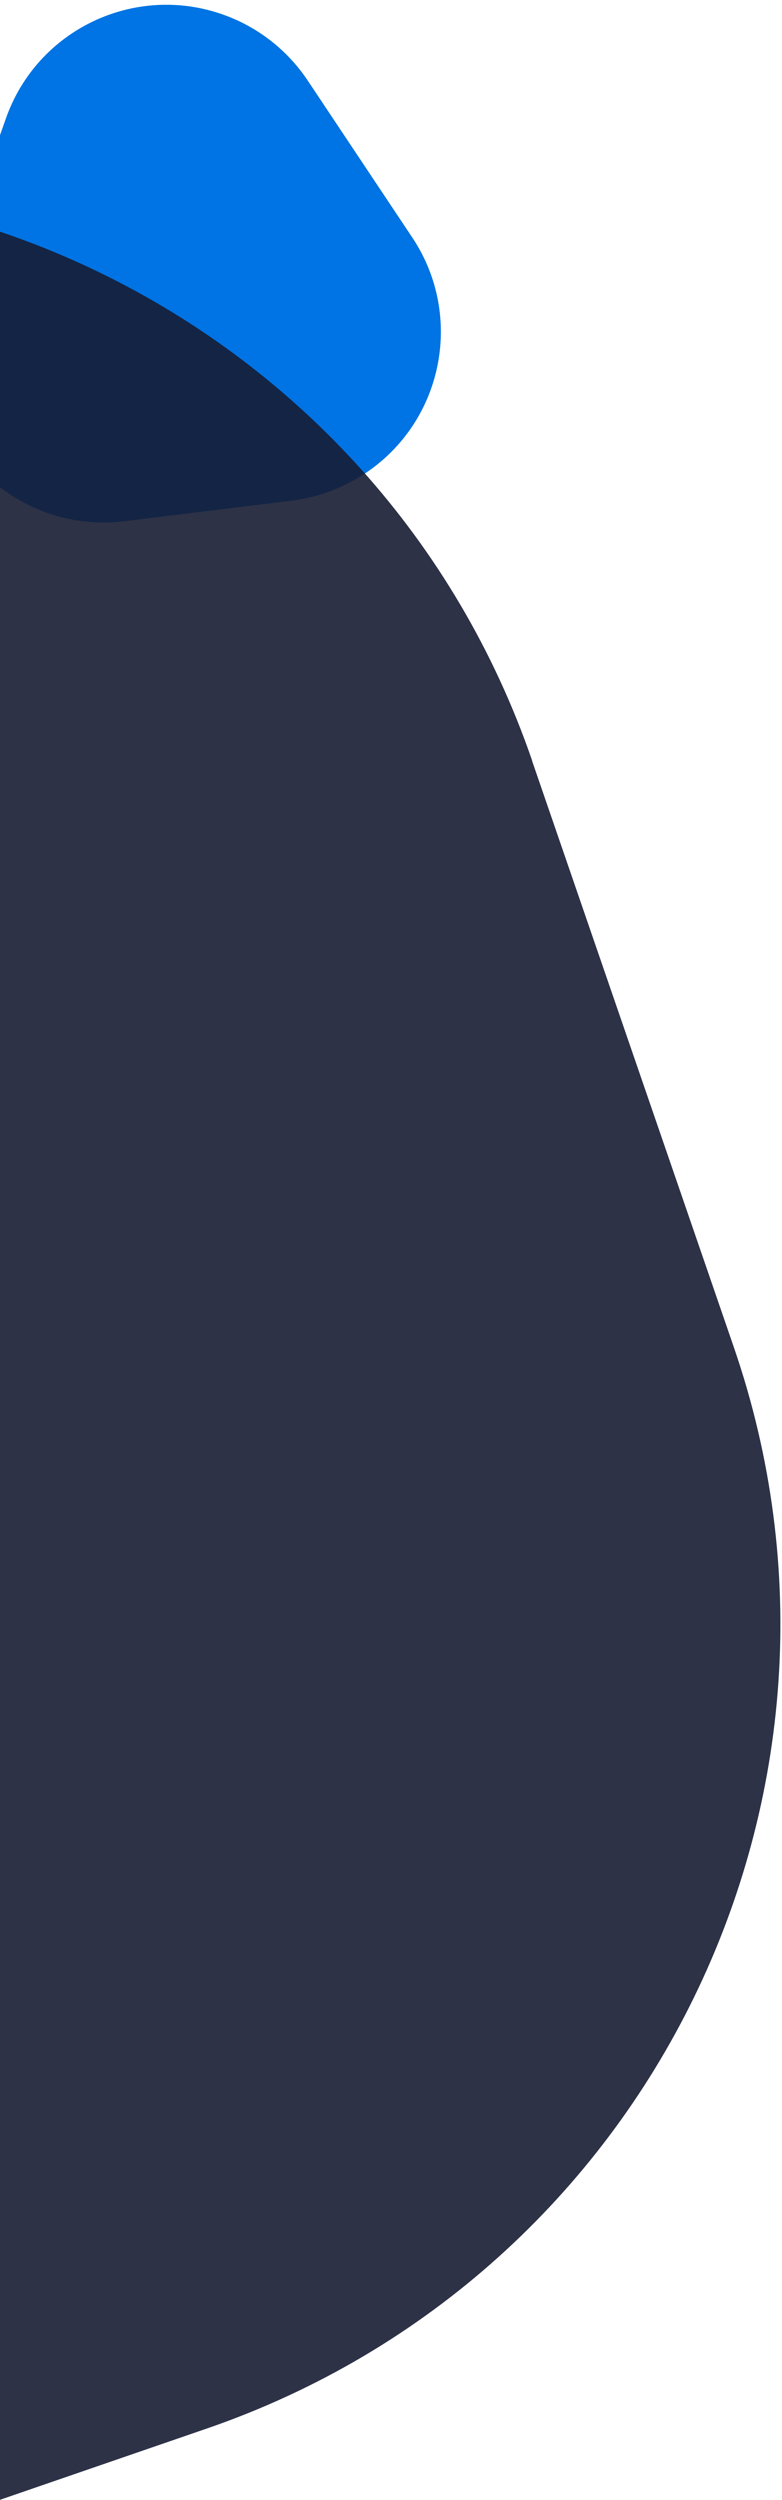 <?xml version="1.0" encoding="UTF-8"?>
<svg width="92px" height="294px" viewBox="0 0 92 294" version="1.1" xmlns="http://www.w3.org/2000/svg" xmlns:xlink="http://www.w3.org/1999/xlink">
    <!-- Generator: Sketch 61.2 (89653) - https://sketch.com -->
    <title>septr_01</title>
    <desc>Created with Sketch.</desc>
    <g id="Landing-page" stroke="none" stroke-width="1" fill="none" fill-rule="evenodd">
        <g id="Final---Azuro-App_landing-page" transform="translate(0, -6284)">
            <g id="Group-51" transform="translate(-229, 6255)">
                <g id="septr_01">
                    <path d="M266.132,40.588 L276.094,60.412 C281.053,70.282 277.073,82.304 267.203,87.263 C264.417,88.663 261.342,89.392 258.224,89.392 L238.404,89.393 C227.358,89.393 218.404,80.439 218.403,69.394 C218.403,66.303 219.119,63.255 220.495,60.488 L230.353,40.663 C235.271,30.773 247.276,26.742 257.166,31.66 C261.042,33.587 264.188,36.72 266.132,40.588 Z" id="Rectangle-4" fill="#0074E4" transform="translate(248.389, 47.116) rotate(353) translate(-248.389, -47.116) "></path>
                    <path d="M137.999,60.917 L210.92,60.911 C266.148,60.89 310.923,105.658 310.928,160.887 C310.928,160.892 310.928,160.898 310.912,160.903 L310.906,233.88 C310.885,289.103 266.12,333.868 210.898,333.889 L137.977,333.894 C82.748,333.915 37.973,289.147 37.969,233.919 C37.969,233.913 37.969,233.908 37.985,233.902 L37.991,160.925 C38.011,105.703 82.777,60.938 137.999,60.917 Z" id="Rectangle-4" fill="#171C34" opacity="0.9" transform="translate(174.448, 197.403) rotate(-19) translate(-174.448, -197.403) "></path>
                </g>
            </g>
        </g>
    </g>
</svg>